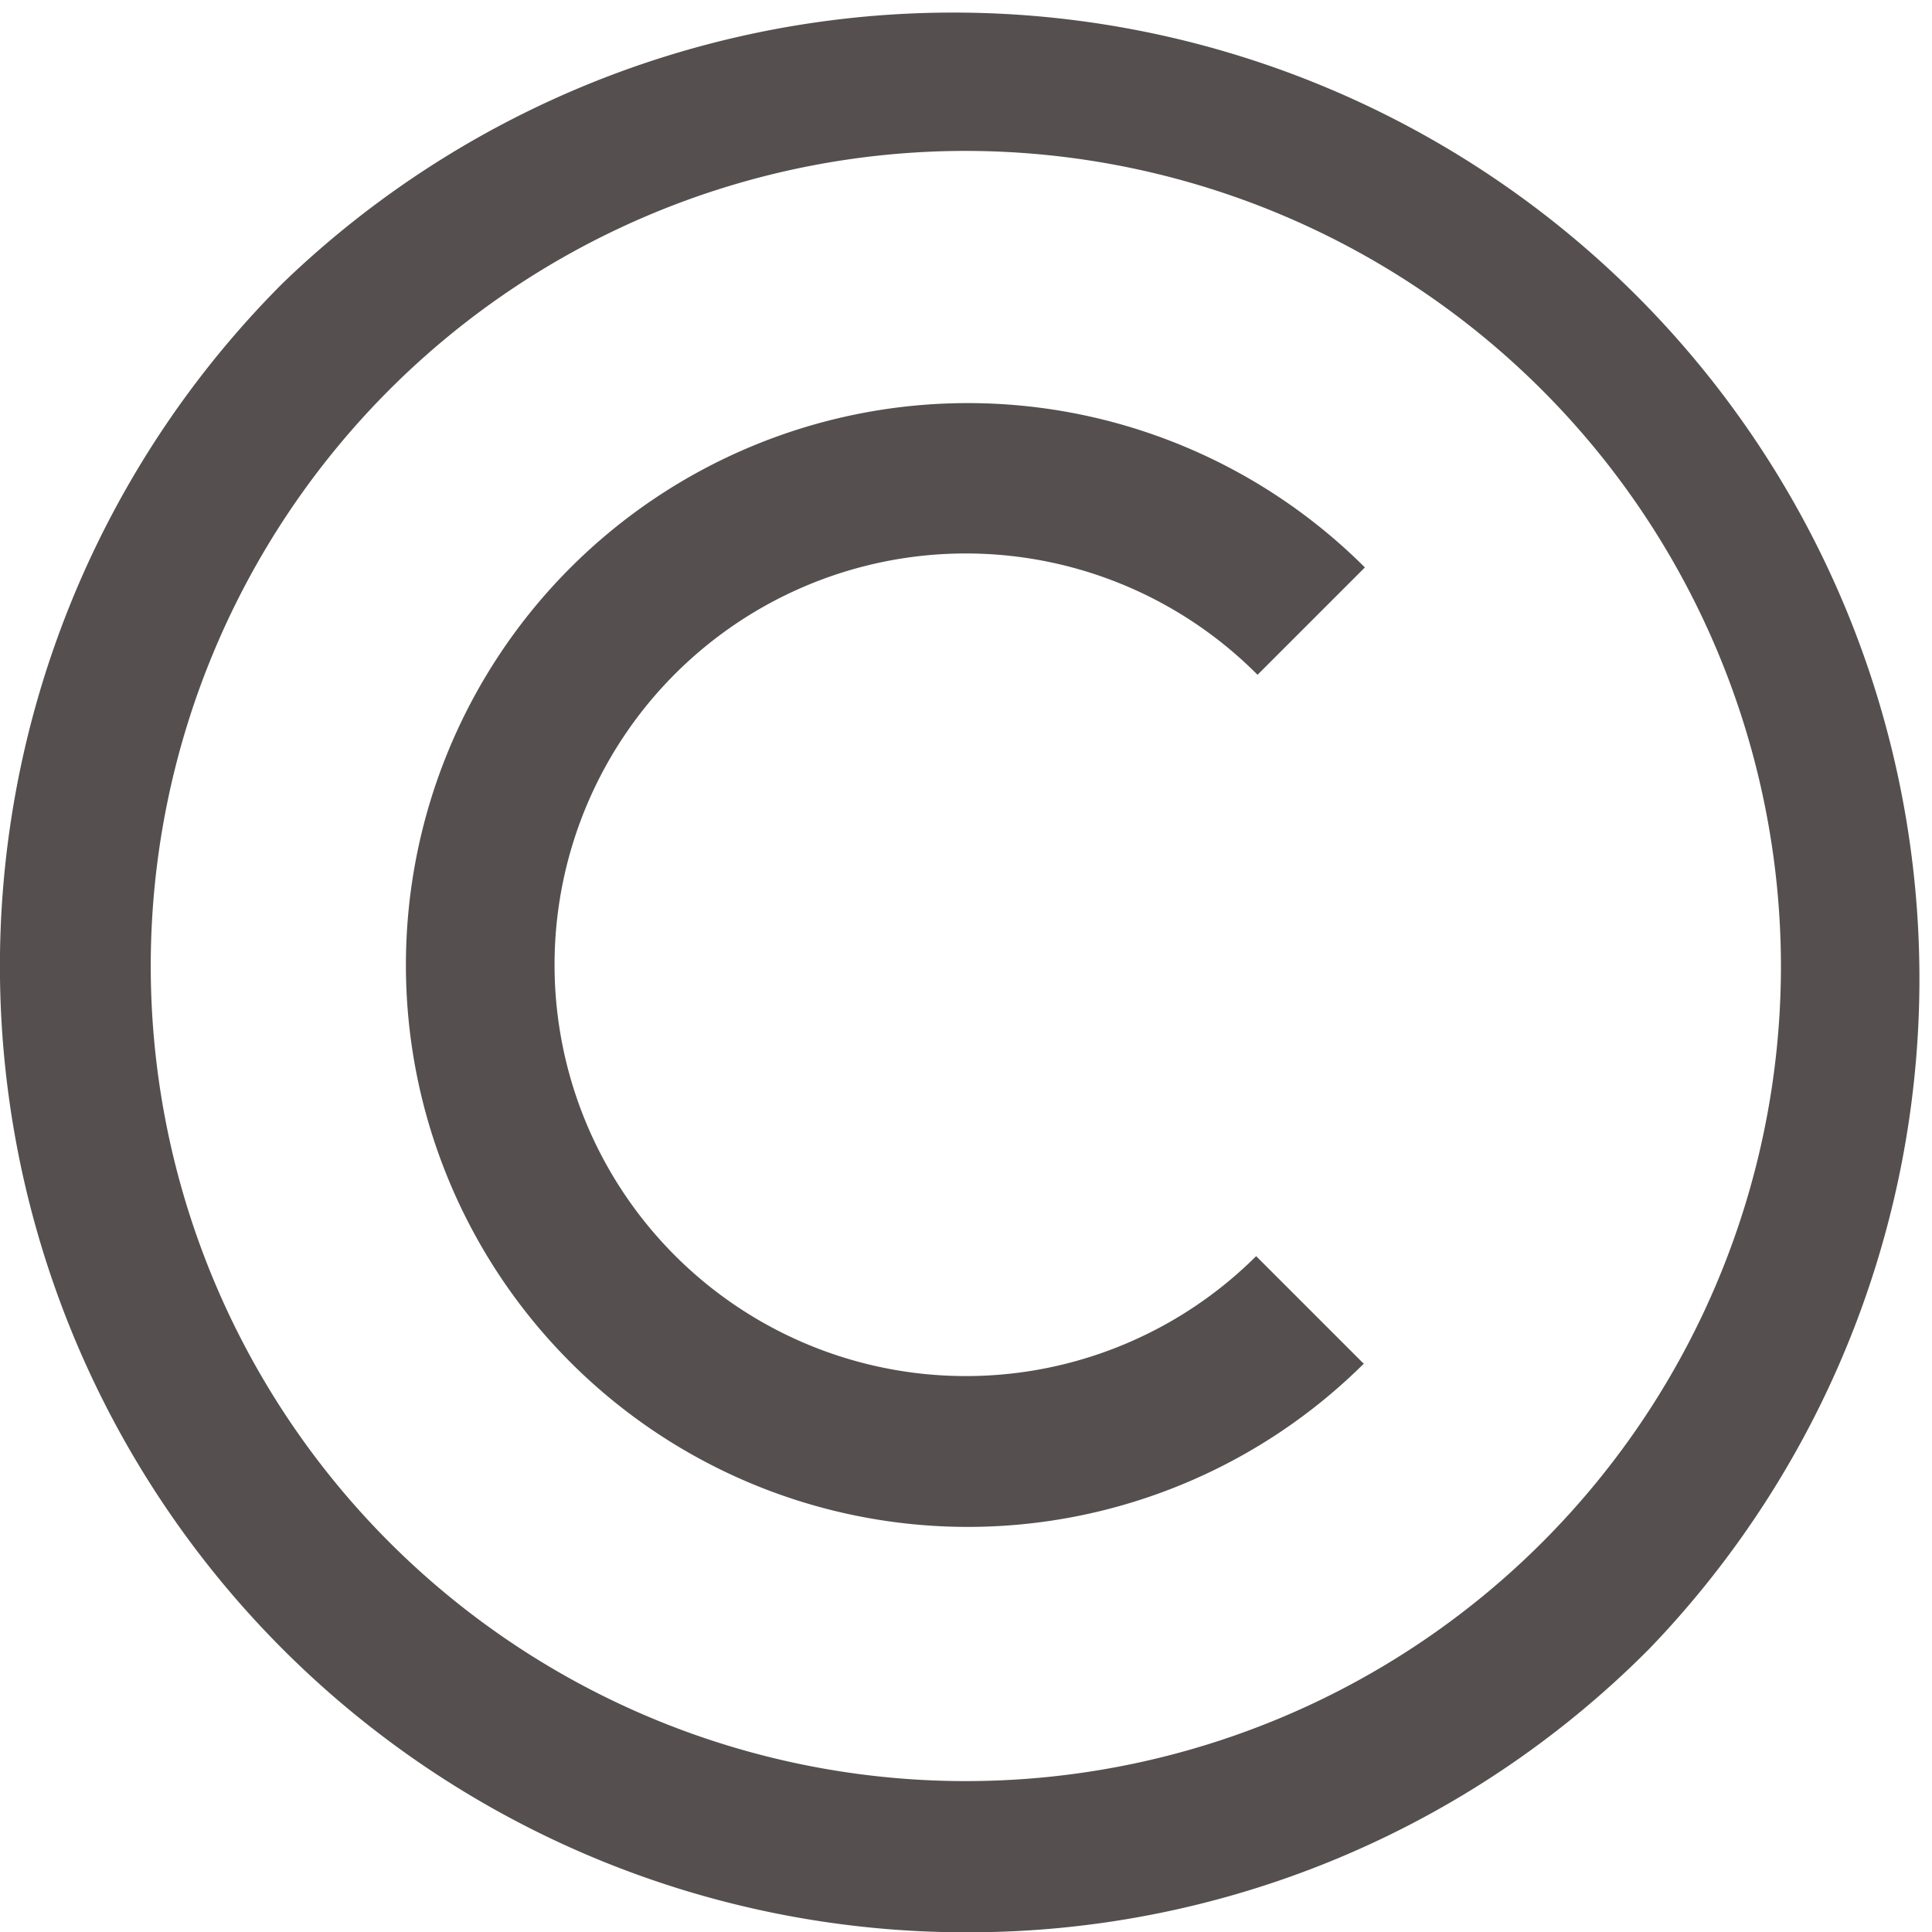 <svg xmlns="http://www.w3.org/2000/svg" width="12.598" height="12.598" viewBox="0 0 12.598 12.598"><path id="prefix__copyright" d="M6.3 12.6A6.3 6.3 0 0 1 1.845 1.845a6.3 6.3 0 0 1 8.908 8.908A6.258 6.258 0 0 1 6.3 12.6zM6.3.984A5.315 5.315 0 1 0 11.613 6.3 5.321 5.321 0 0 0 6.3.984zm2.591 7.907-.7-.7A2.682 2.682 0 1 1 8.2 4.4l.7-.7a3.664 3.664 0 1 0 0 5.185zm0 0" style="fill:#554f4f"/></svg>